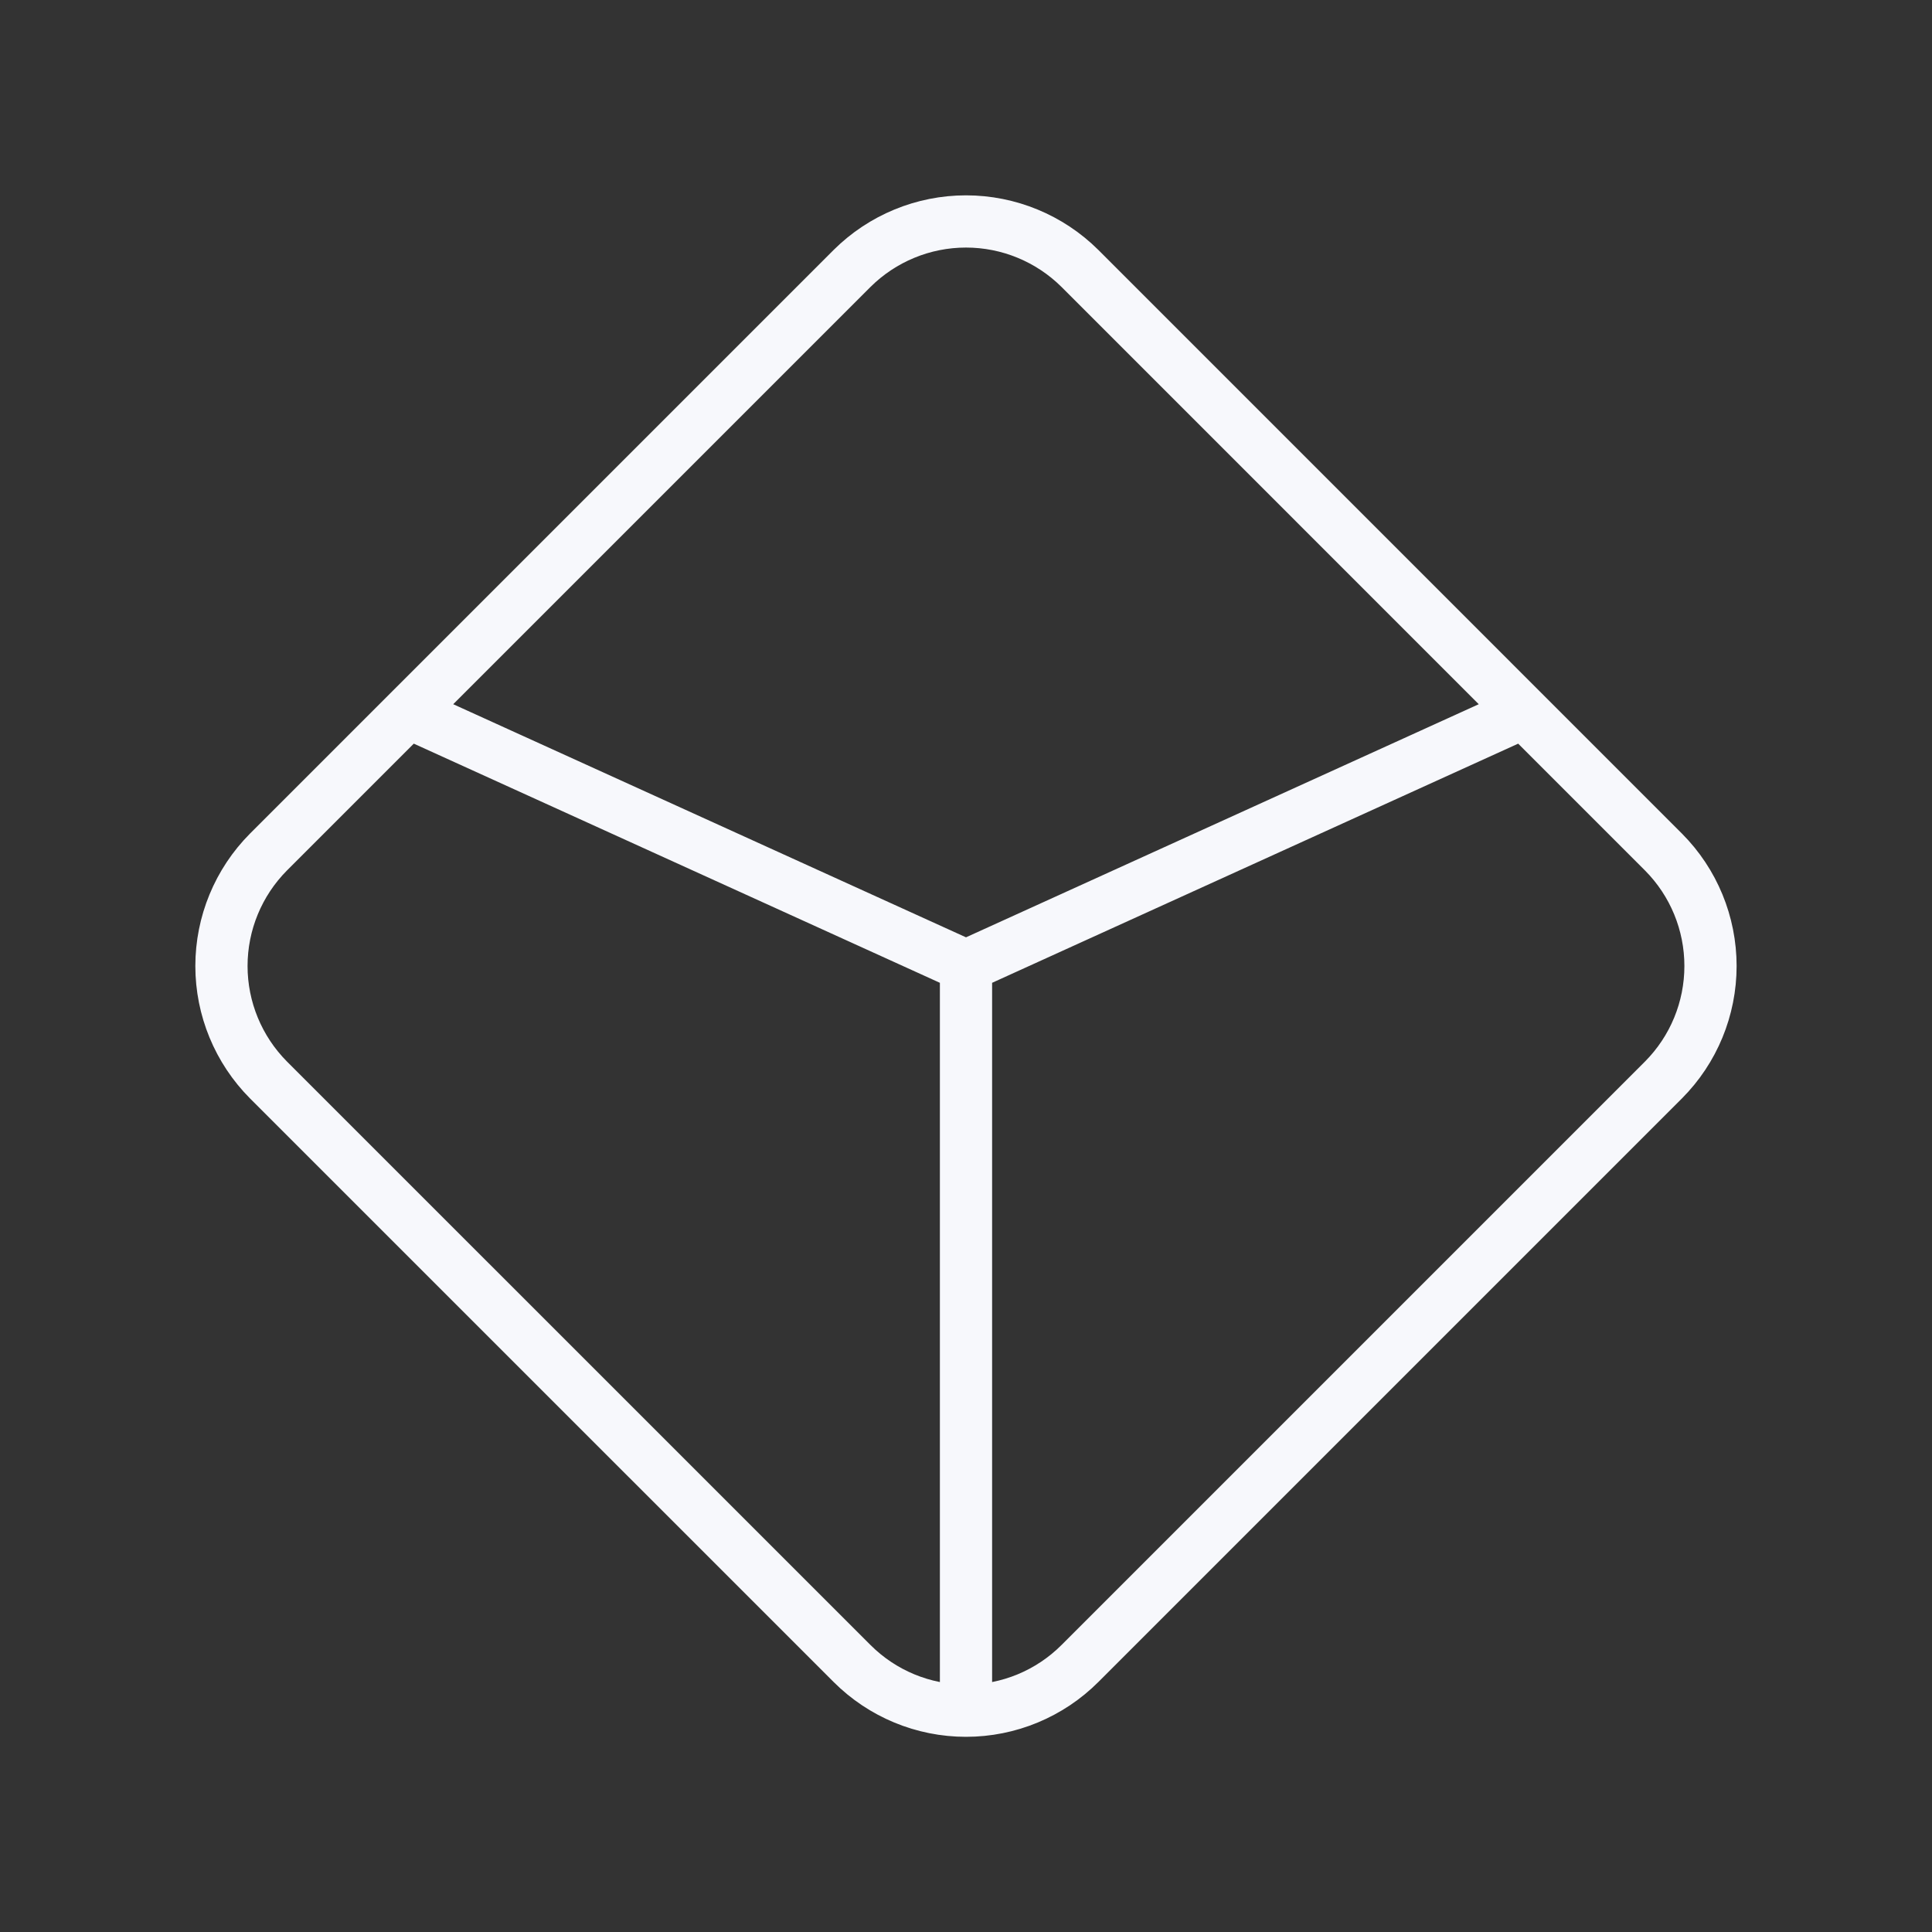 <svg width="37" height="37" viewBox="0 0 37 37" fill="none" xmlns="http://www.w3.org/2000/svg">
<rect x="0" y="0" width="37" height="37" fill="#333333" stroke="none"/>
<path d="M29.184 13.643L18.5 18.5M16.318 31.858L5.141 20.682C4.565 20.102 4.241 19.318 4.241 18.5C4.241 17.682 4.565 16.898 5.141 16.318L16.318 5.141C16.898 4.565 17.682 4.241 18.5 4.241C19.318 4.241 20.102 4.565 20.682 5.141L31.858 16.318C32.435 16.898 32.758 17.682 32.758 18.5C32.758 19.318 32.435 20.102 31.858 20.682L20.682 31.858C20.103 32.437 19.319 32.762 18.5 32.762C17.681 32.762 16.897 32.437 16.318 31.858V31.858ZM18.5 32.762V18.5V32.762ZM7.816 13.643L18.5 18.5L7.816 13.643Z" stroke="#F7F8FC" stroke-linecap="round" stroke-linejoin="round"/>
</svg>

